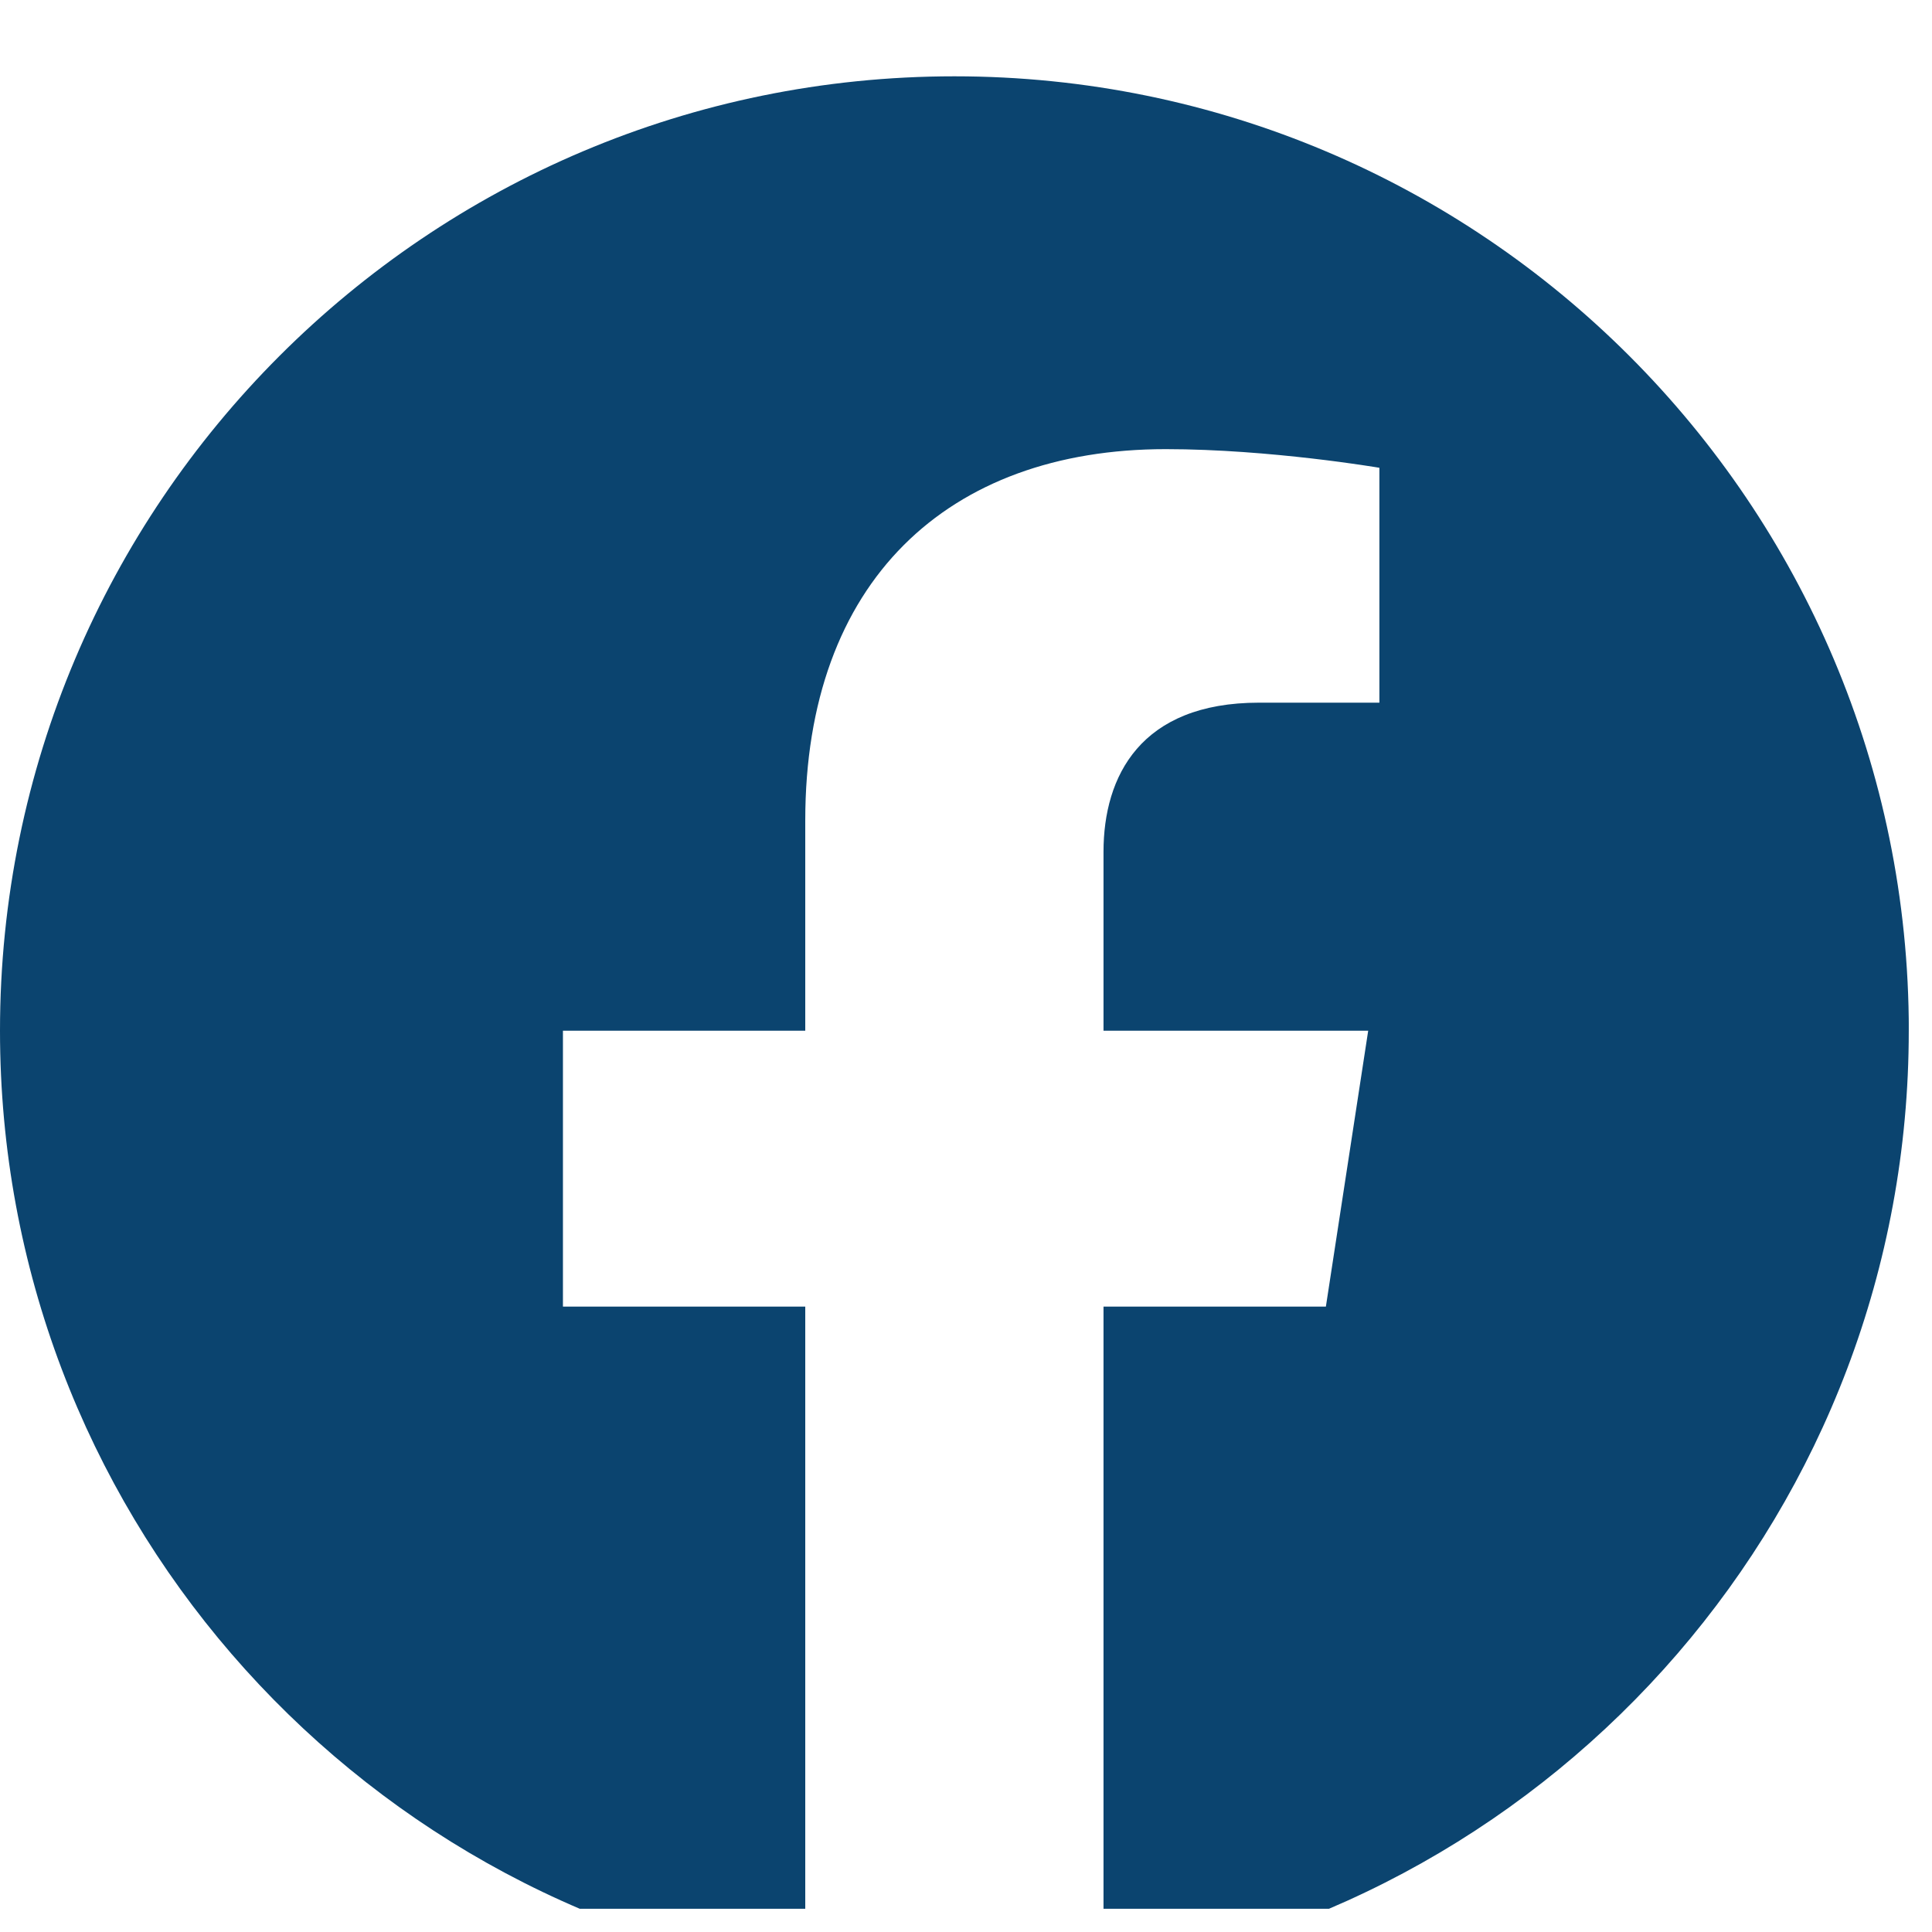 <svg xmlns="http://www.w3.org/2000/svg" width="40" height="40" fill="none" viewBox="0 0 40 40">
  <g clip-path="url(#a)">
    <path fill="#0B446F" d="M39.52 21.34c0-10.913-8.847-19.76-19.76-19.76C8.847 1.58 0 10.428 0 21.34c0 9.863 7.226 18.037 16.672 19.52V27.052h-5.017V21.34h5.017v-4.353c0-4.952 2.95-7.688 7.464-7.688 2.161 0 4.423.386 4.423.386v4.863h-2.492c-2.454 0-3.22 1.523-3.22 3.087v3.705h5.48l-.876 5.712h-4.604V40.86c9.447-1.483 16.672-9.657 16.672-19.52Z"/>
  </g>
  <defs>
    <clipPath id="a">
      <path fill="#fff" d="M0 0h39.519v39.519H0z"/>
    </clipPath>
  </defs>
</svg>
